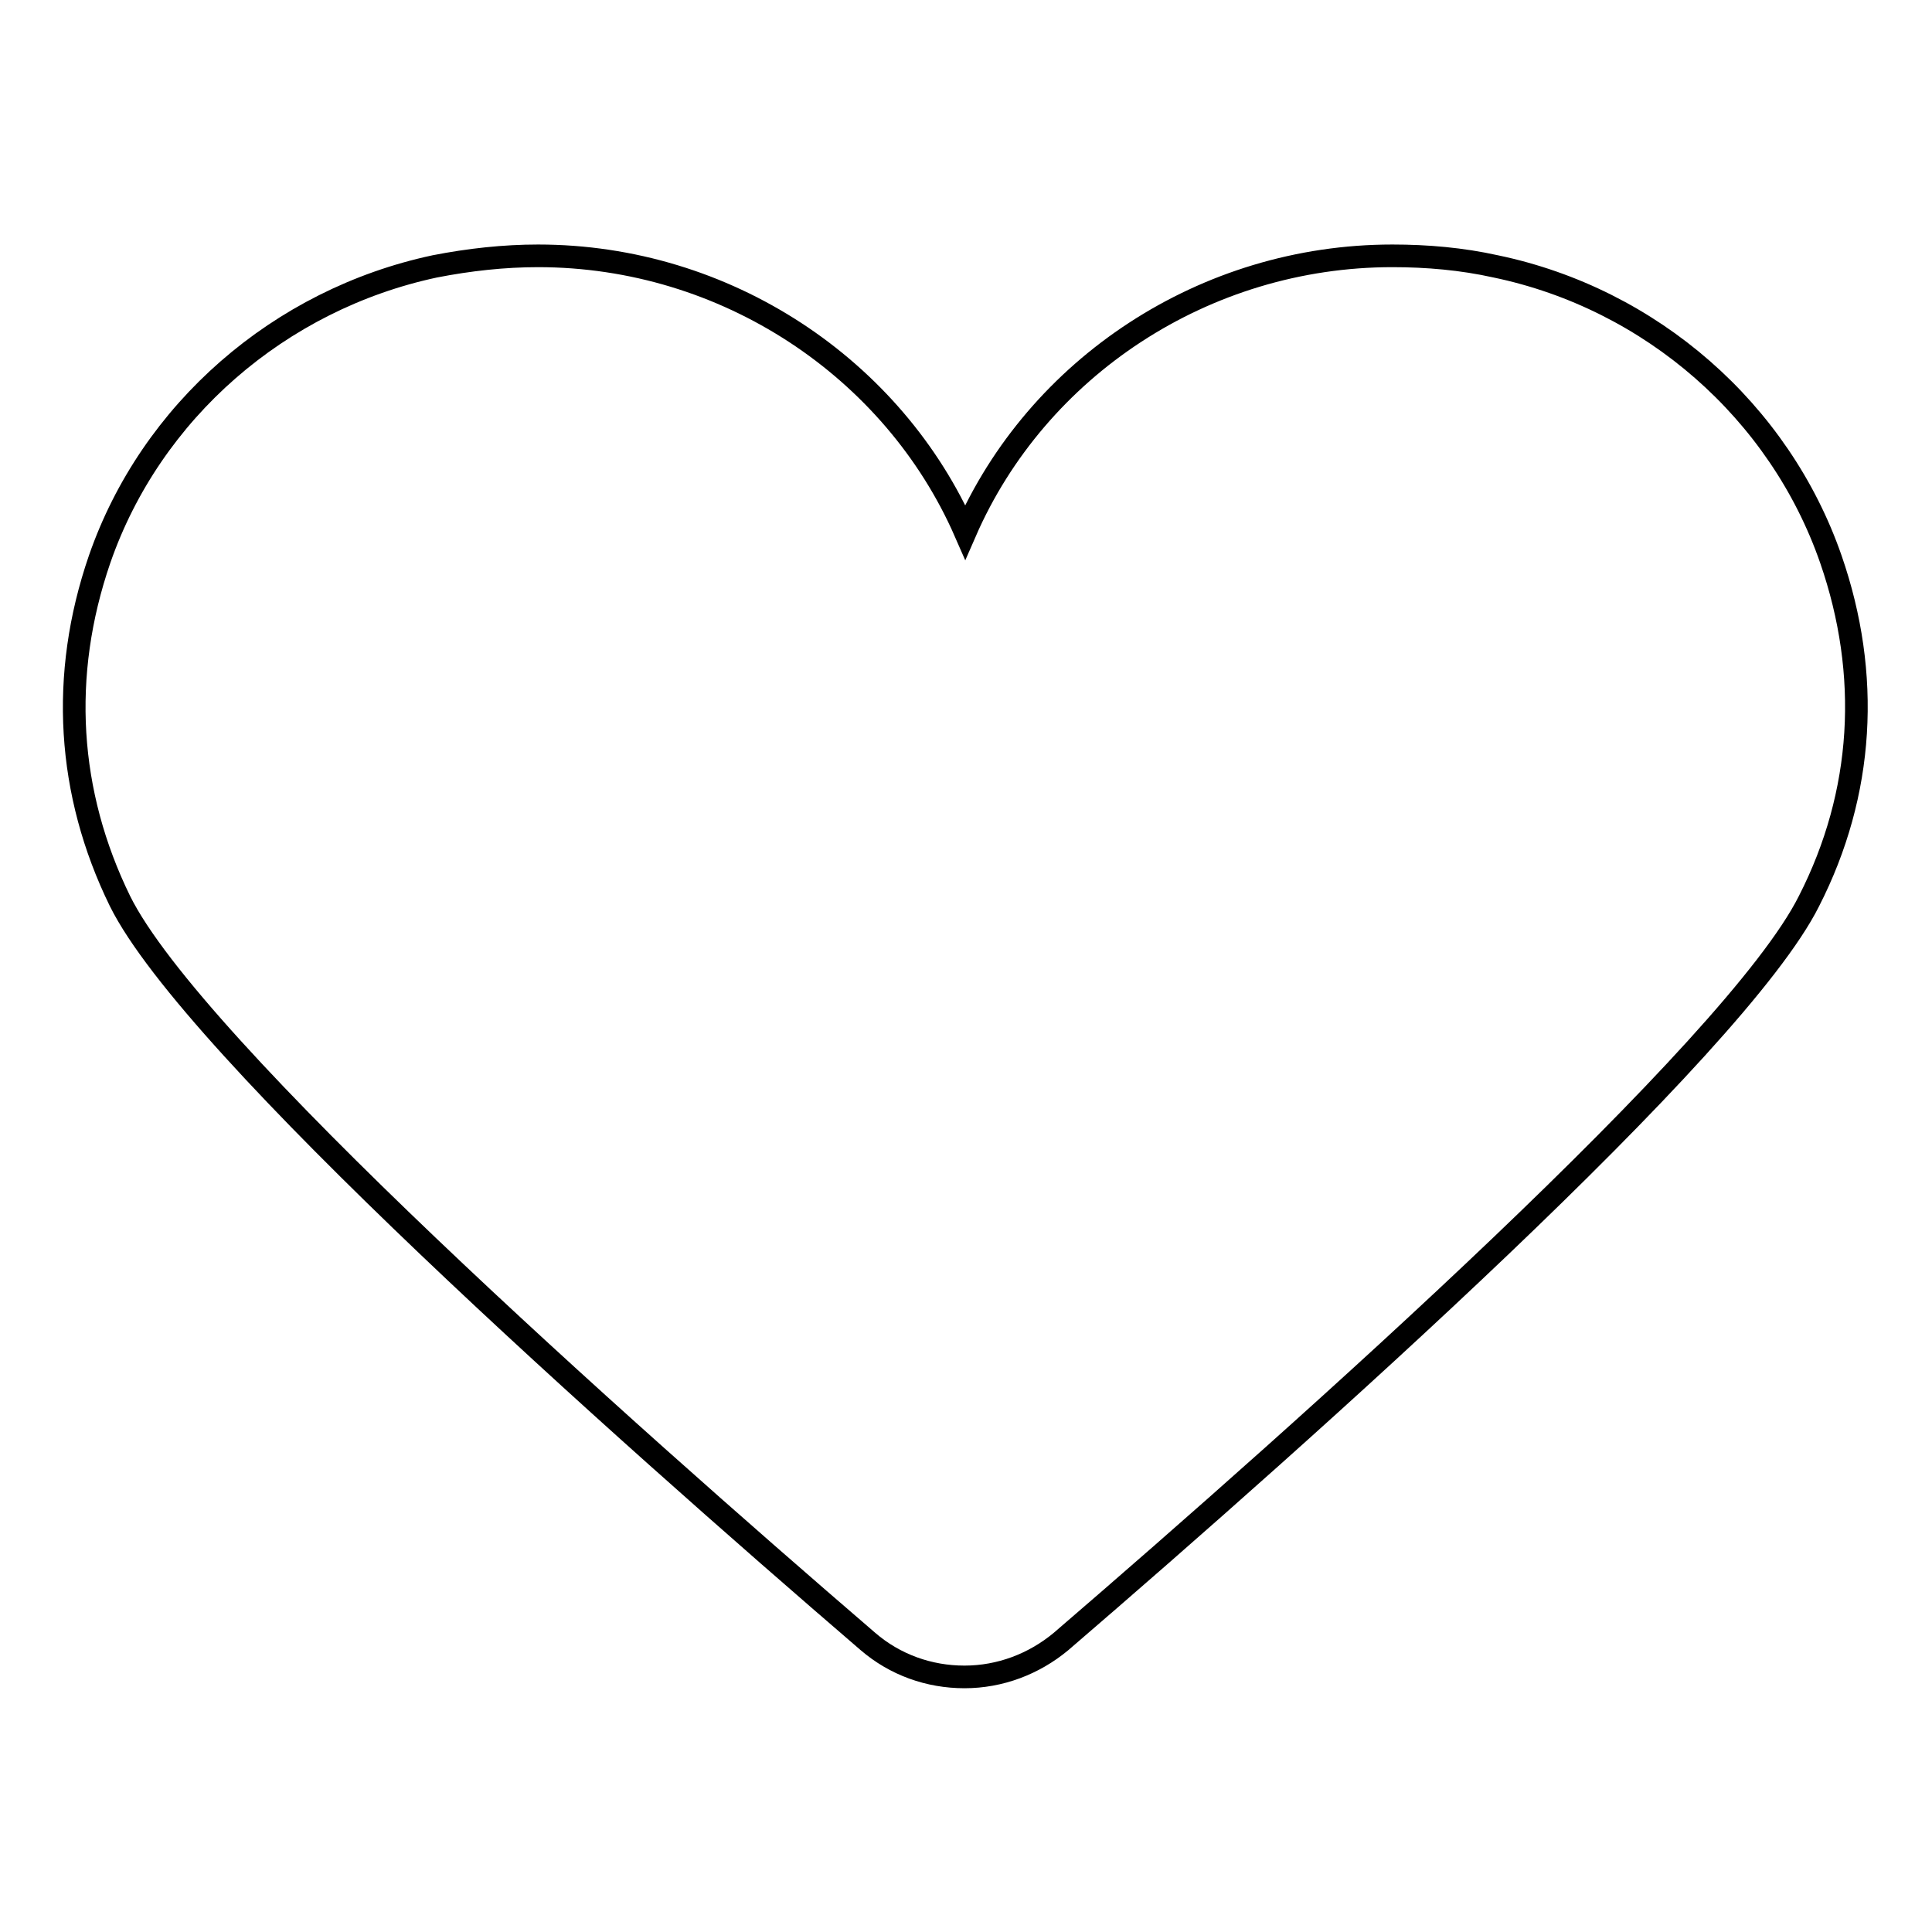 <?xml version="1.0" encoding="utf-8"?>
<!-- Svg Vector Icons : http://www.onlinewebfonts.com/icon -->
<!DOCTYPE svg PUBLIC "-//W3C//DTD SVG 1.1//EN" "http://www.w3.org/Graphics/SVG/1.1/DTD/svg11.dtd">
<svg version="1.1" xmlns="http://www.w3.org/2000/svg" xmlns:xlink="http://www.w3.org/1999/xlink" x="0px" y="0px" viewBox="0 0 256 256" enable-background="new 0 0 256 256" xml:space="preserve">
<g><g><path stroke-width="3" fill-opacity="0" stroke="#000000"  d="M242.6,74.1c-6.8-19.6-23.8-34.5-44.4-38.8c-4.5-1-9.1-1.4-13.7-1.4c-24.9,0-47.1,14.8-56.6,36.6c-9.5-21.7-31.7-36.6-56.6-36.6c-4.5,0-9.1,0.5-13.7,1.4c-20.6,4.4-37.6,19.2-44.4,38.8c-5.3,15.4-4.3,31,2.7,45.3c9.6,19.4,66.2,69.8,99.1,98.1c3.6,3.1,8.1,4.7,12.8,4.7c4.7,0,9.2-1.7,12.8-4.7c32.9-28.3,89.4-78.7,99.1-98.1C247,105.1,247.9,89.4,242.6,74.1z"/></g></g>
</svg>